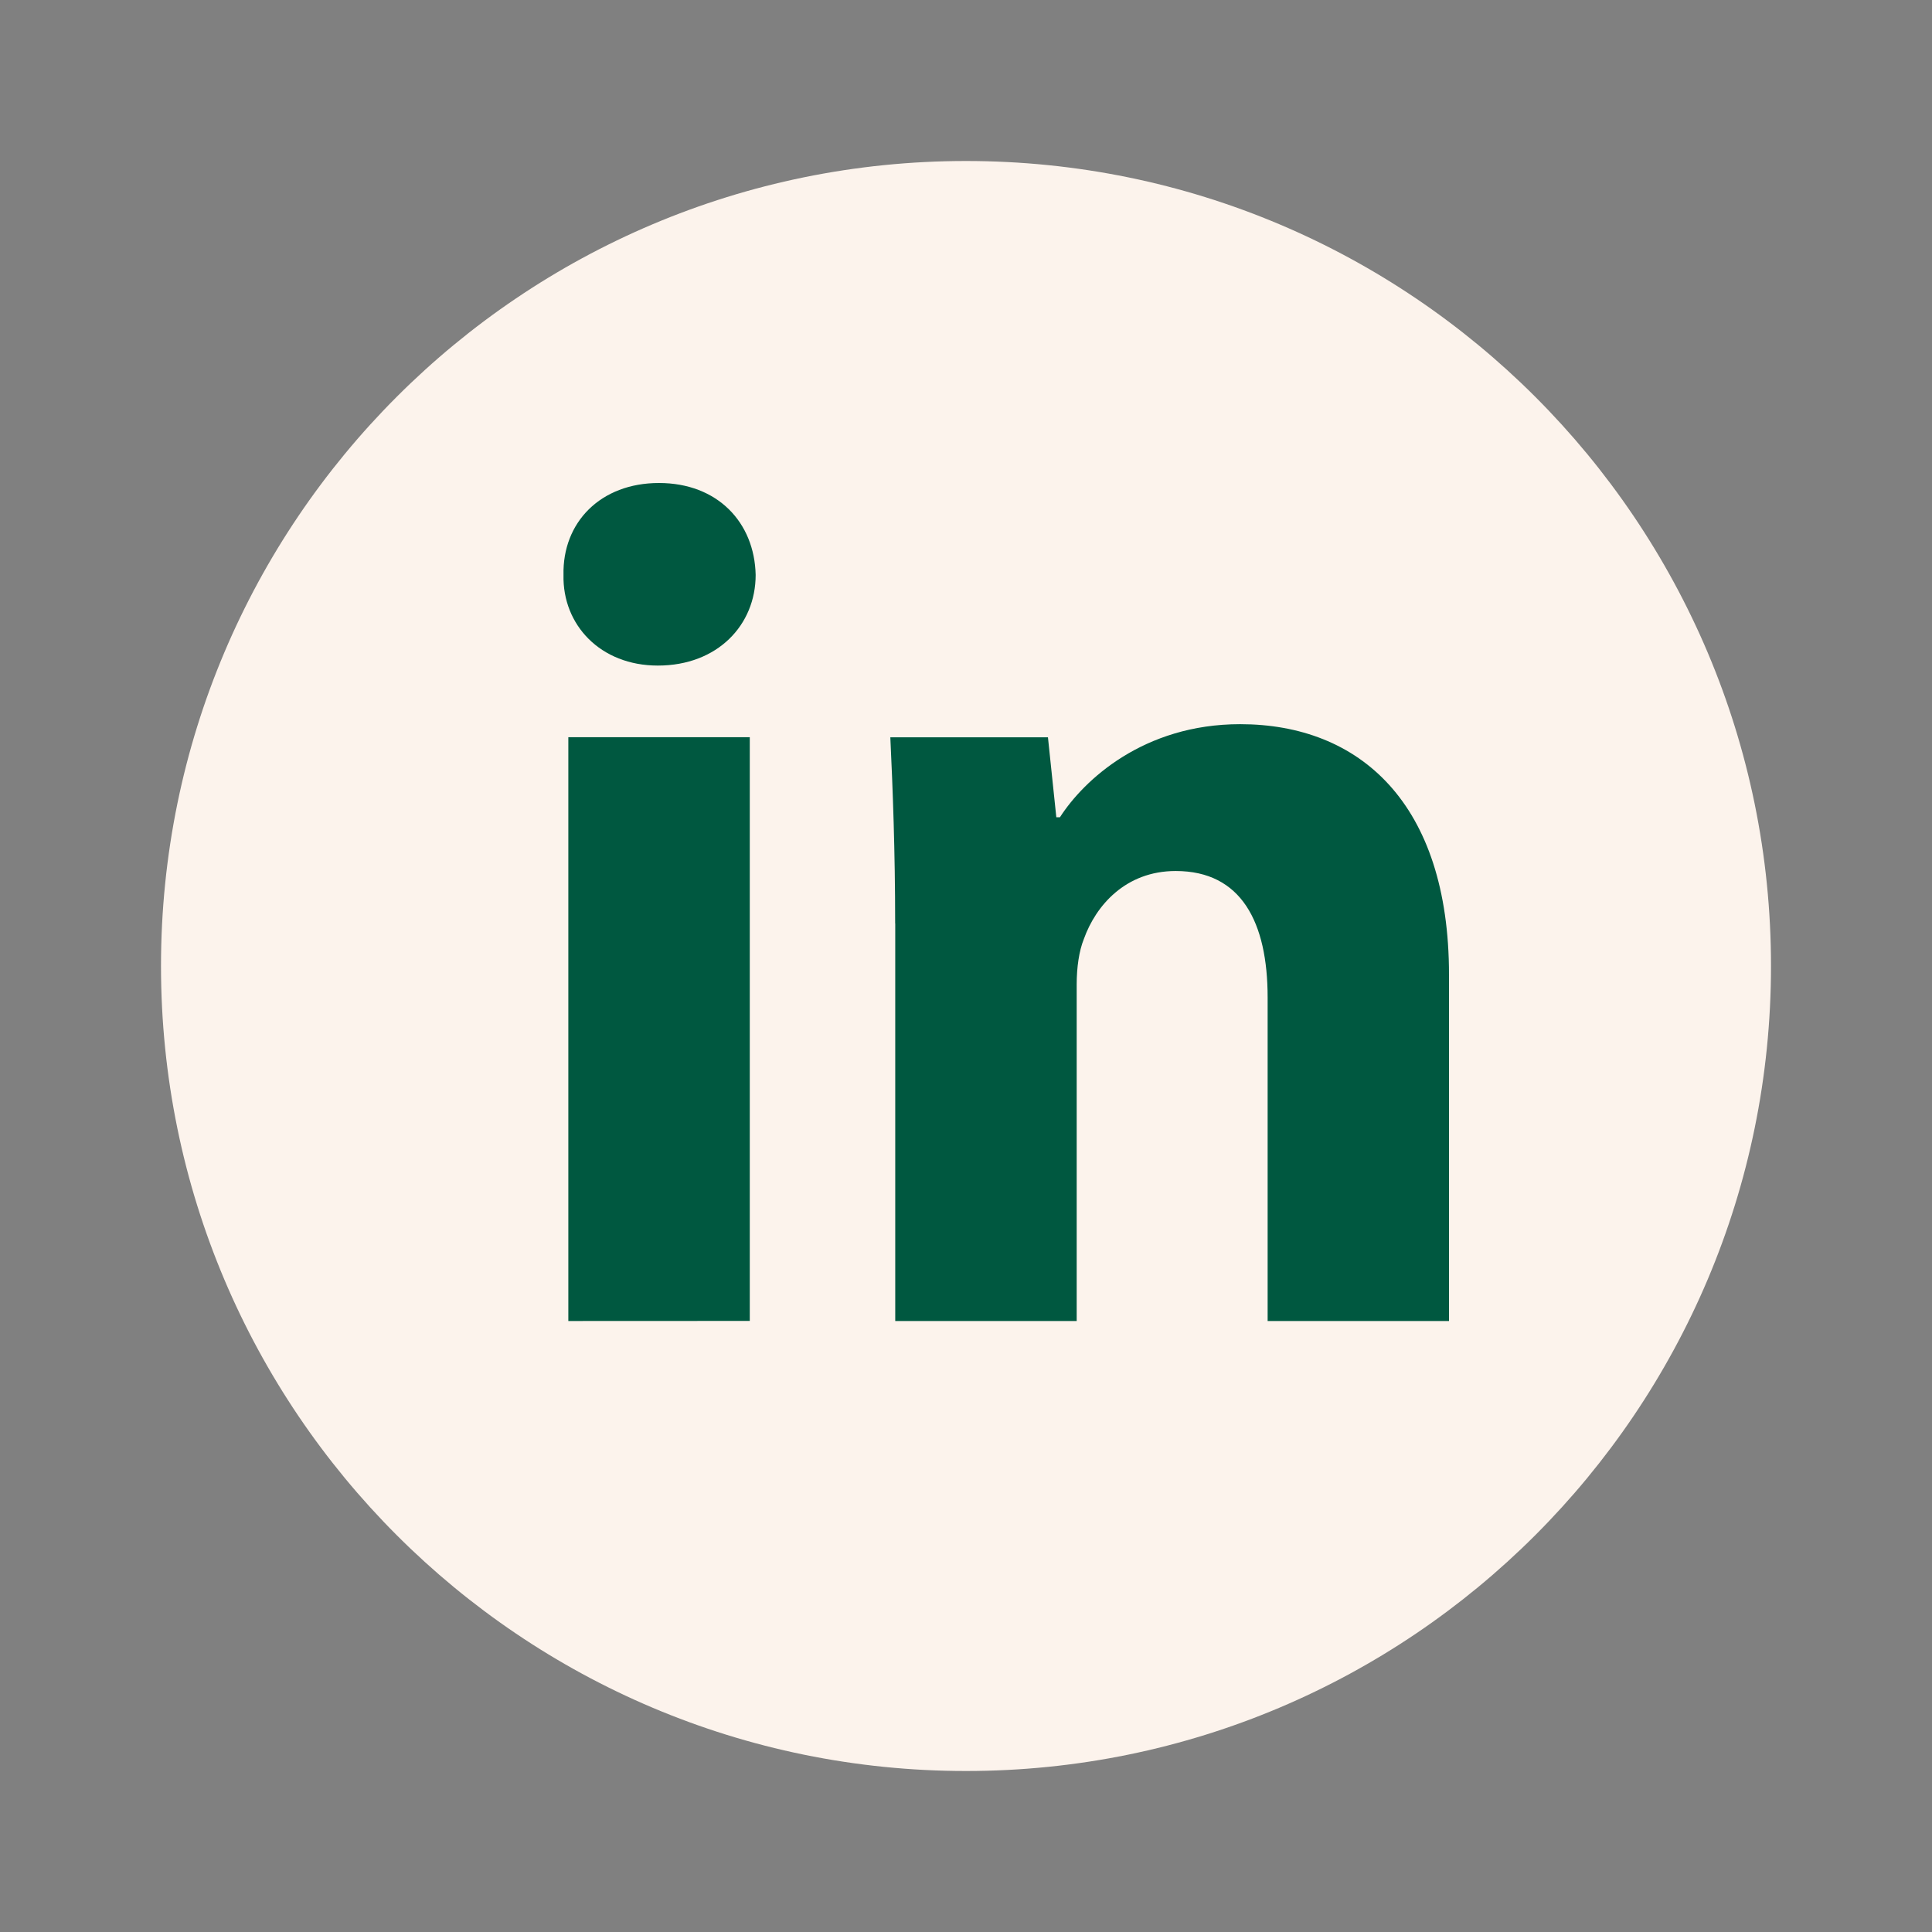 <svg xmlns="http://www.w3.org/2000/svg" width="24" height="24" viewBox="0 0 24 24" fill="none">
<rect x="0" y="0" width="24" height="24" fill="#808080" stroke="none"/>
<path d="M12 22C17.523 22 22 17.523 22 12C22 6.477 17.523 2 12 2C6.477 2 2 6.477 2 12C2 17.523 6.477 22 12 22Z" fill="#fcf3ec"/>
<path fill-rule="evenodd" clip-rule="evenodd" d="M9.387 7.142C9.387 7.764 8.913 8.268 8.172 8.268C7.46 8.268 6.986 7.764 7 7.142C6.986 6.489 7.46 6 8.186 6C8.913 6 9.373 6.489 9.387 7.142ZM7.06 16.41V9.158H9.314V16.409L7.06 16.41Z" fill="#005840"/>
<path fill-rule="evenodd" clip-rule="evenodd" d="M11.12 11.472C11.12 10.568 11.09 9.796 11.06 9.159H13.018L13.122 10.152H13.167C13.463 9.692 14.204 8.996 15.405 8.996C16.888 8.996 18 9.975 18 12.109V16.41H15.747V12.392C15.747 11.457 15.421 10.82 14.605 10.82C13.982 10.82 13.612 11.25 13.464 11.665C13.404 11.813 13.375 12.02 13.375 12.228V16.41H11.121V11.472H11.12Z" fill="#005840"/>
</svg>